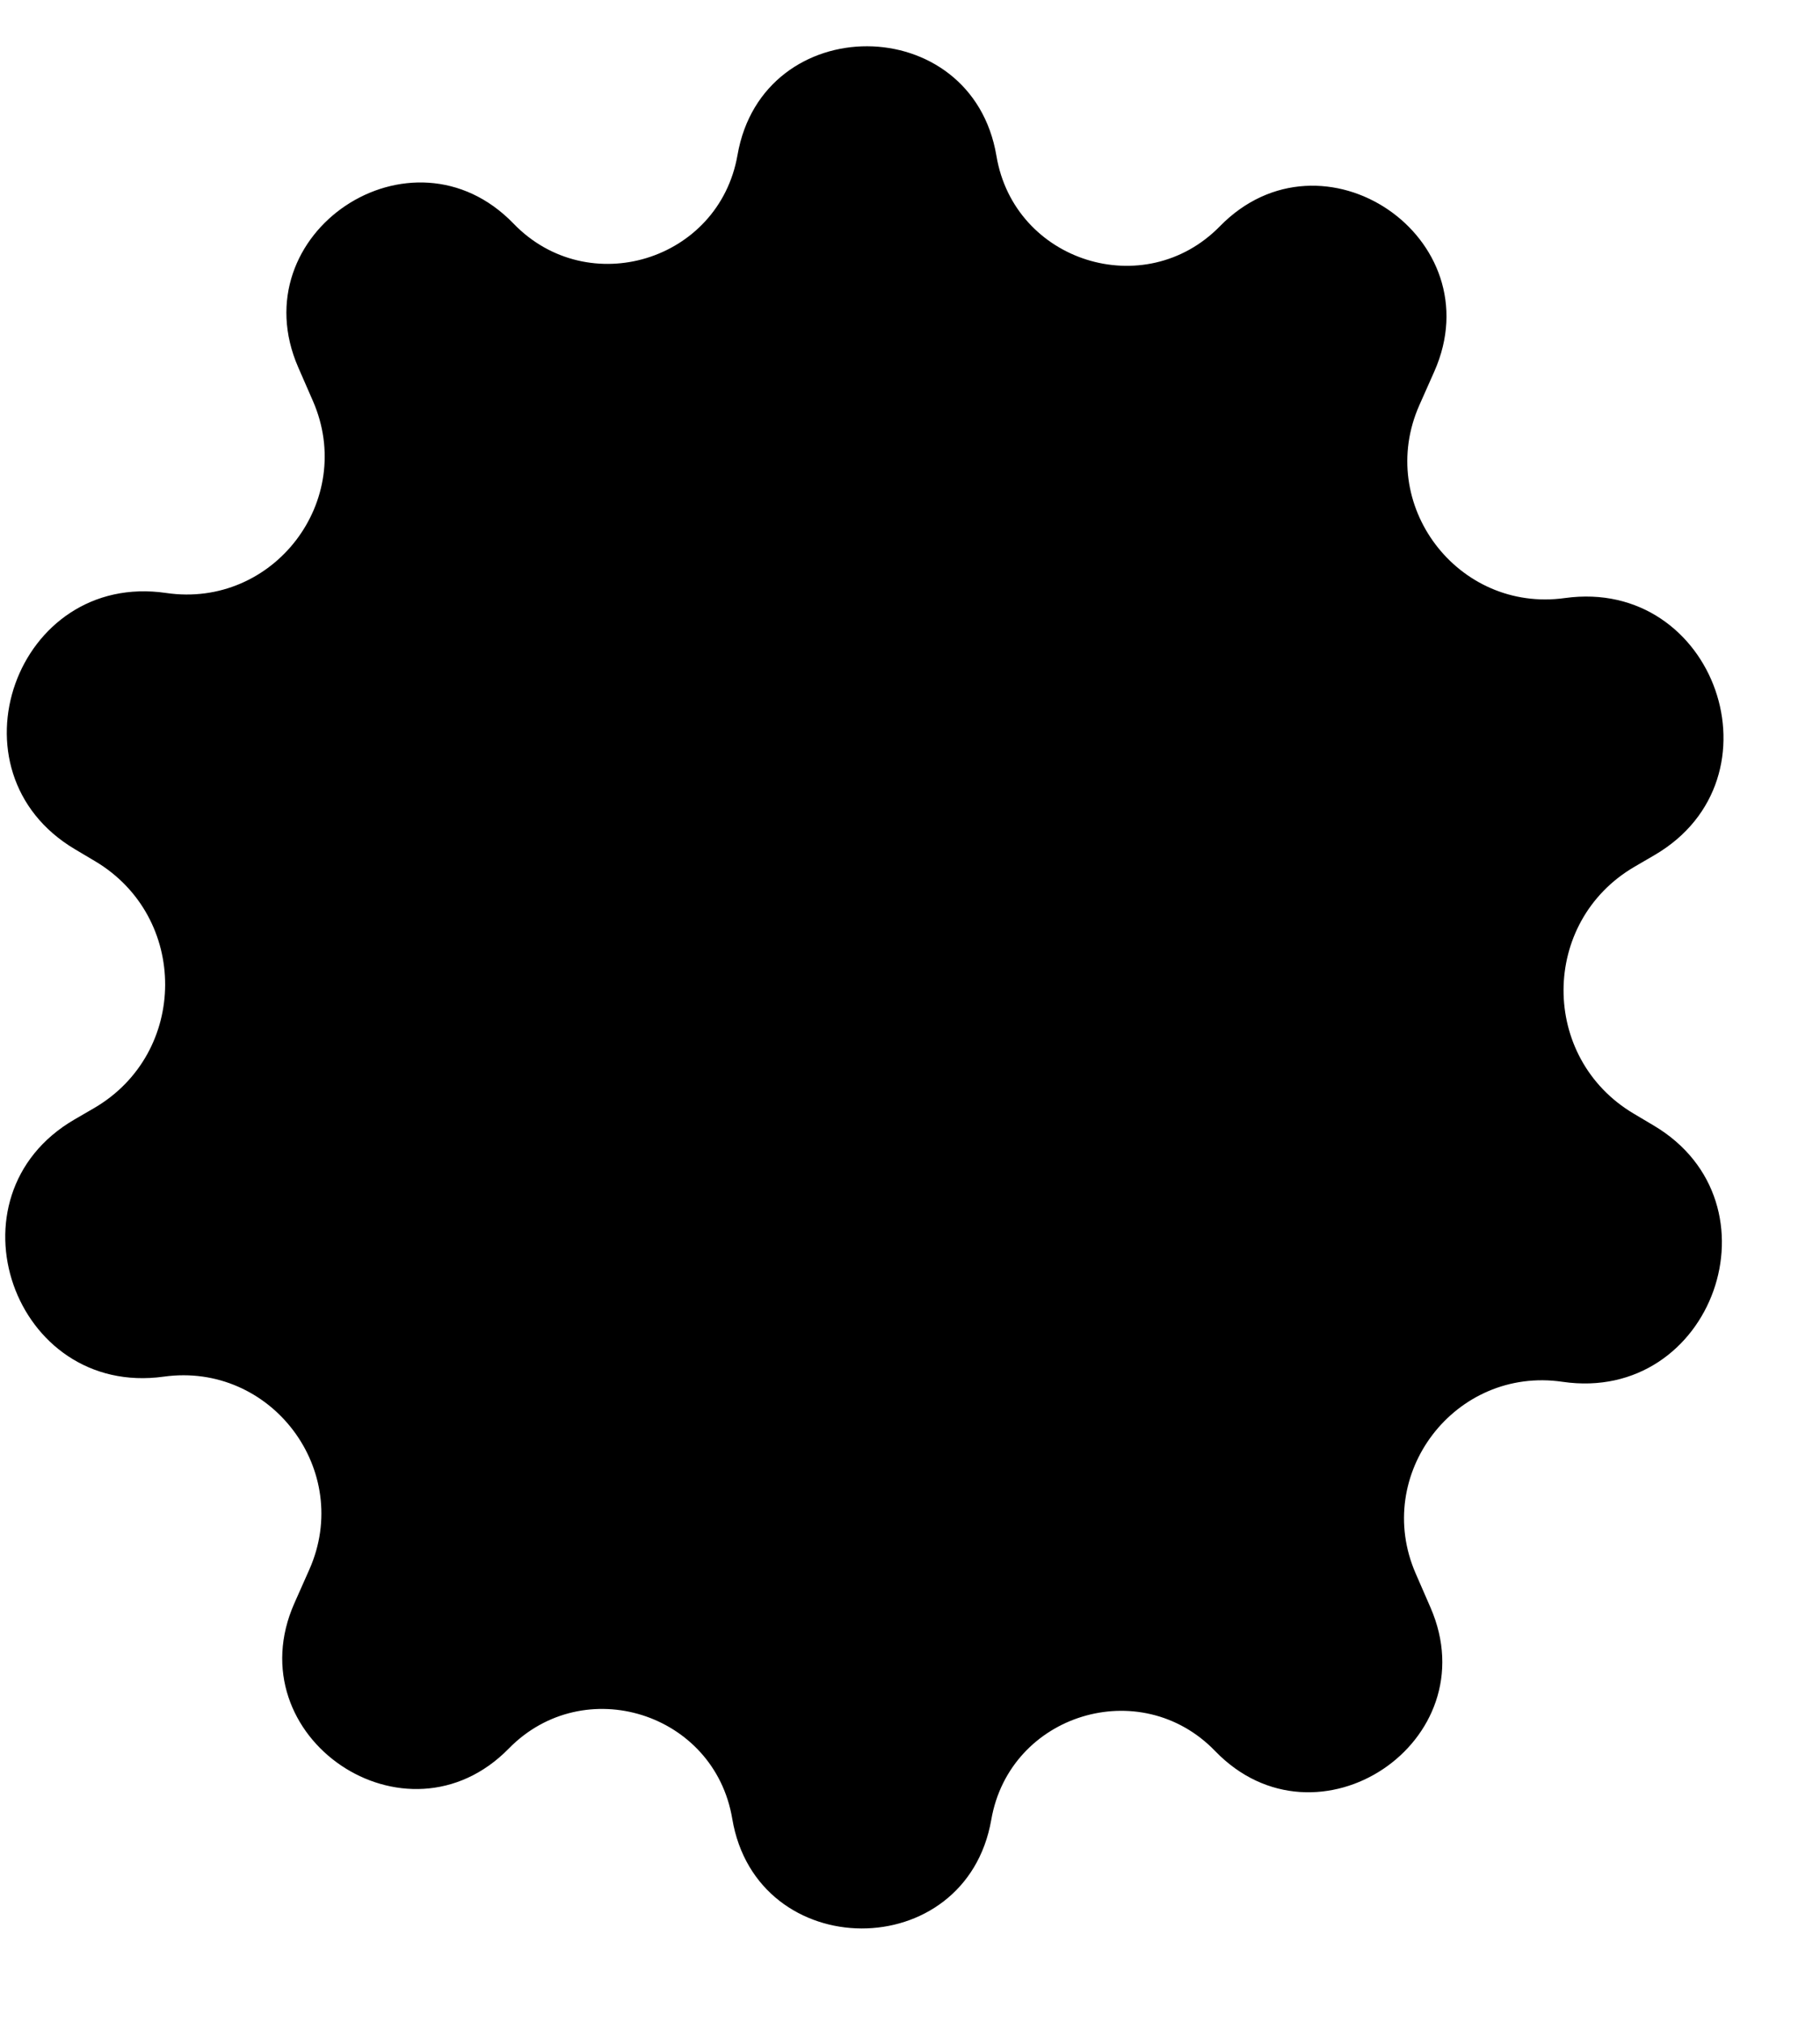 <svg width="18" height="20" viewBox="0 0 18 20" fill="none" xmlns="http://www.w3.org/2000/svg">
<path d="M7.294 1.533C7.544 0.094 9.613 0.101 9.855 1.542C10.031 2.59 11.322 2.996 12.065 2.237C13.079 1.201 14.773 2.35 14.185 3.674L14.038 4.005C13.603 4.985 14.416 6.061 15.477 5.913C16.965 5.707 17.66 7.697 16.364 8.454L16.165 8.57C15.233 9.114 15.229 10.46 16.158 11.011L16.355 11.128C17.647 11.894 16.939 13.879 15.453 13.662C14.393 13.507 13.573 14.577 14.002 15.559L14.147 15.892C14.727 17.22 13.026 18.356 12.018 17.313C11.28 16.549 9.986 16.945 9.804 17.991C9.553 19.431 7.484 19.423 7.242 17.982C7.066 16.934 5.775 16.529 5.032 17.288C4.018 18.323 2.324 17.175 2.912 15.85L3.059 15.519C3.494 14.54 2.681 13.464 1.62 13.611C0.133 13.818 -0.563 11.827 0.734 11.07L0.932 10.955C1.864 10.411 1.868 9.065 0.939 8.514L0.742 8.397C-0.55 7.631 0.158 5.645 1.644 5.863C2.705 6.018 3.524 4.948 3.095 3.965L2.95 3.633C2.37 2.304 4.072 1.169 5.079 2.211C5.817 2.975 7.111 2.58 7.294 1.533Z" fill="black"/>
</svg>
